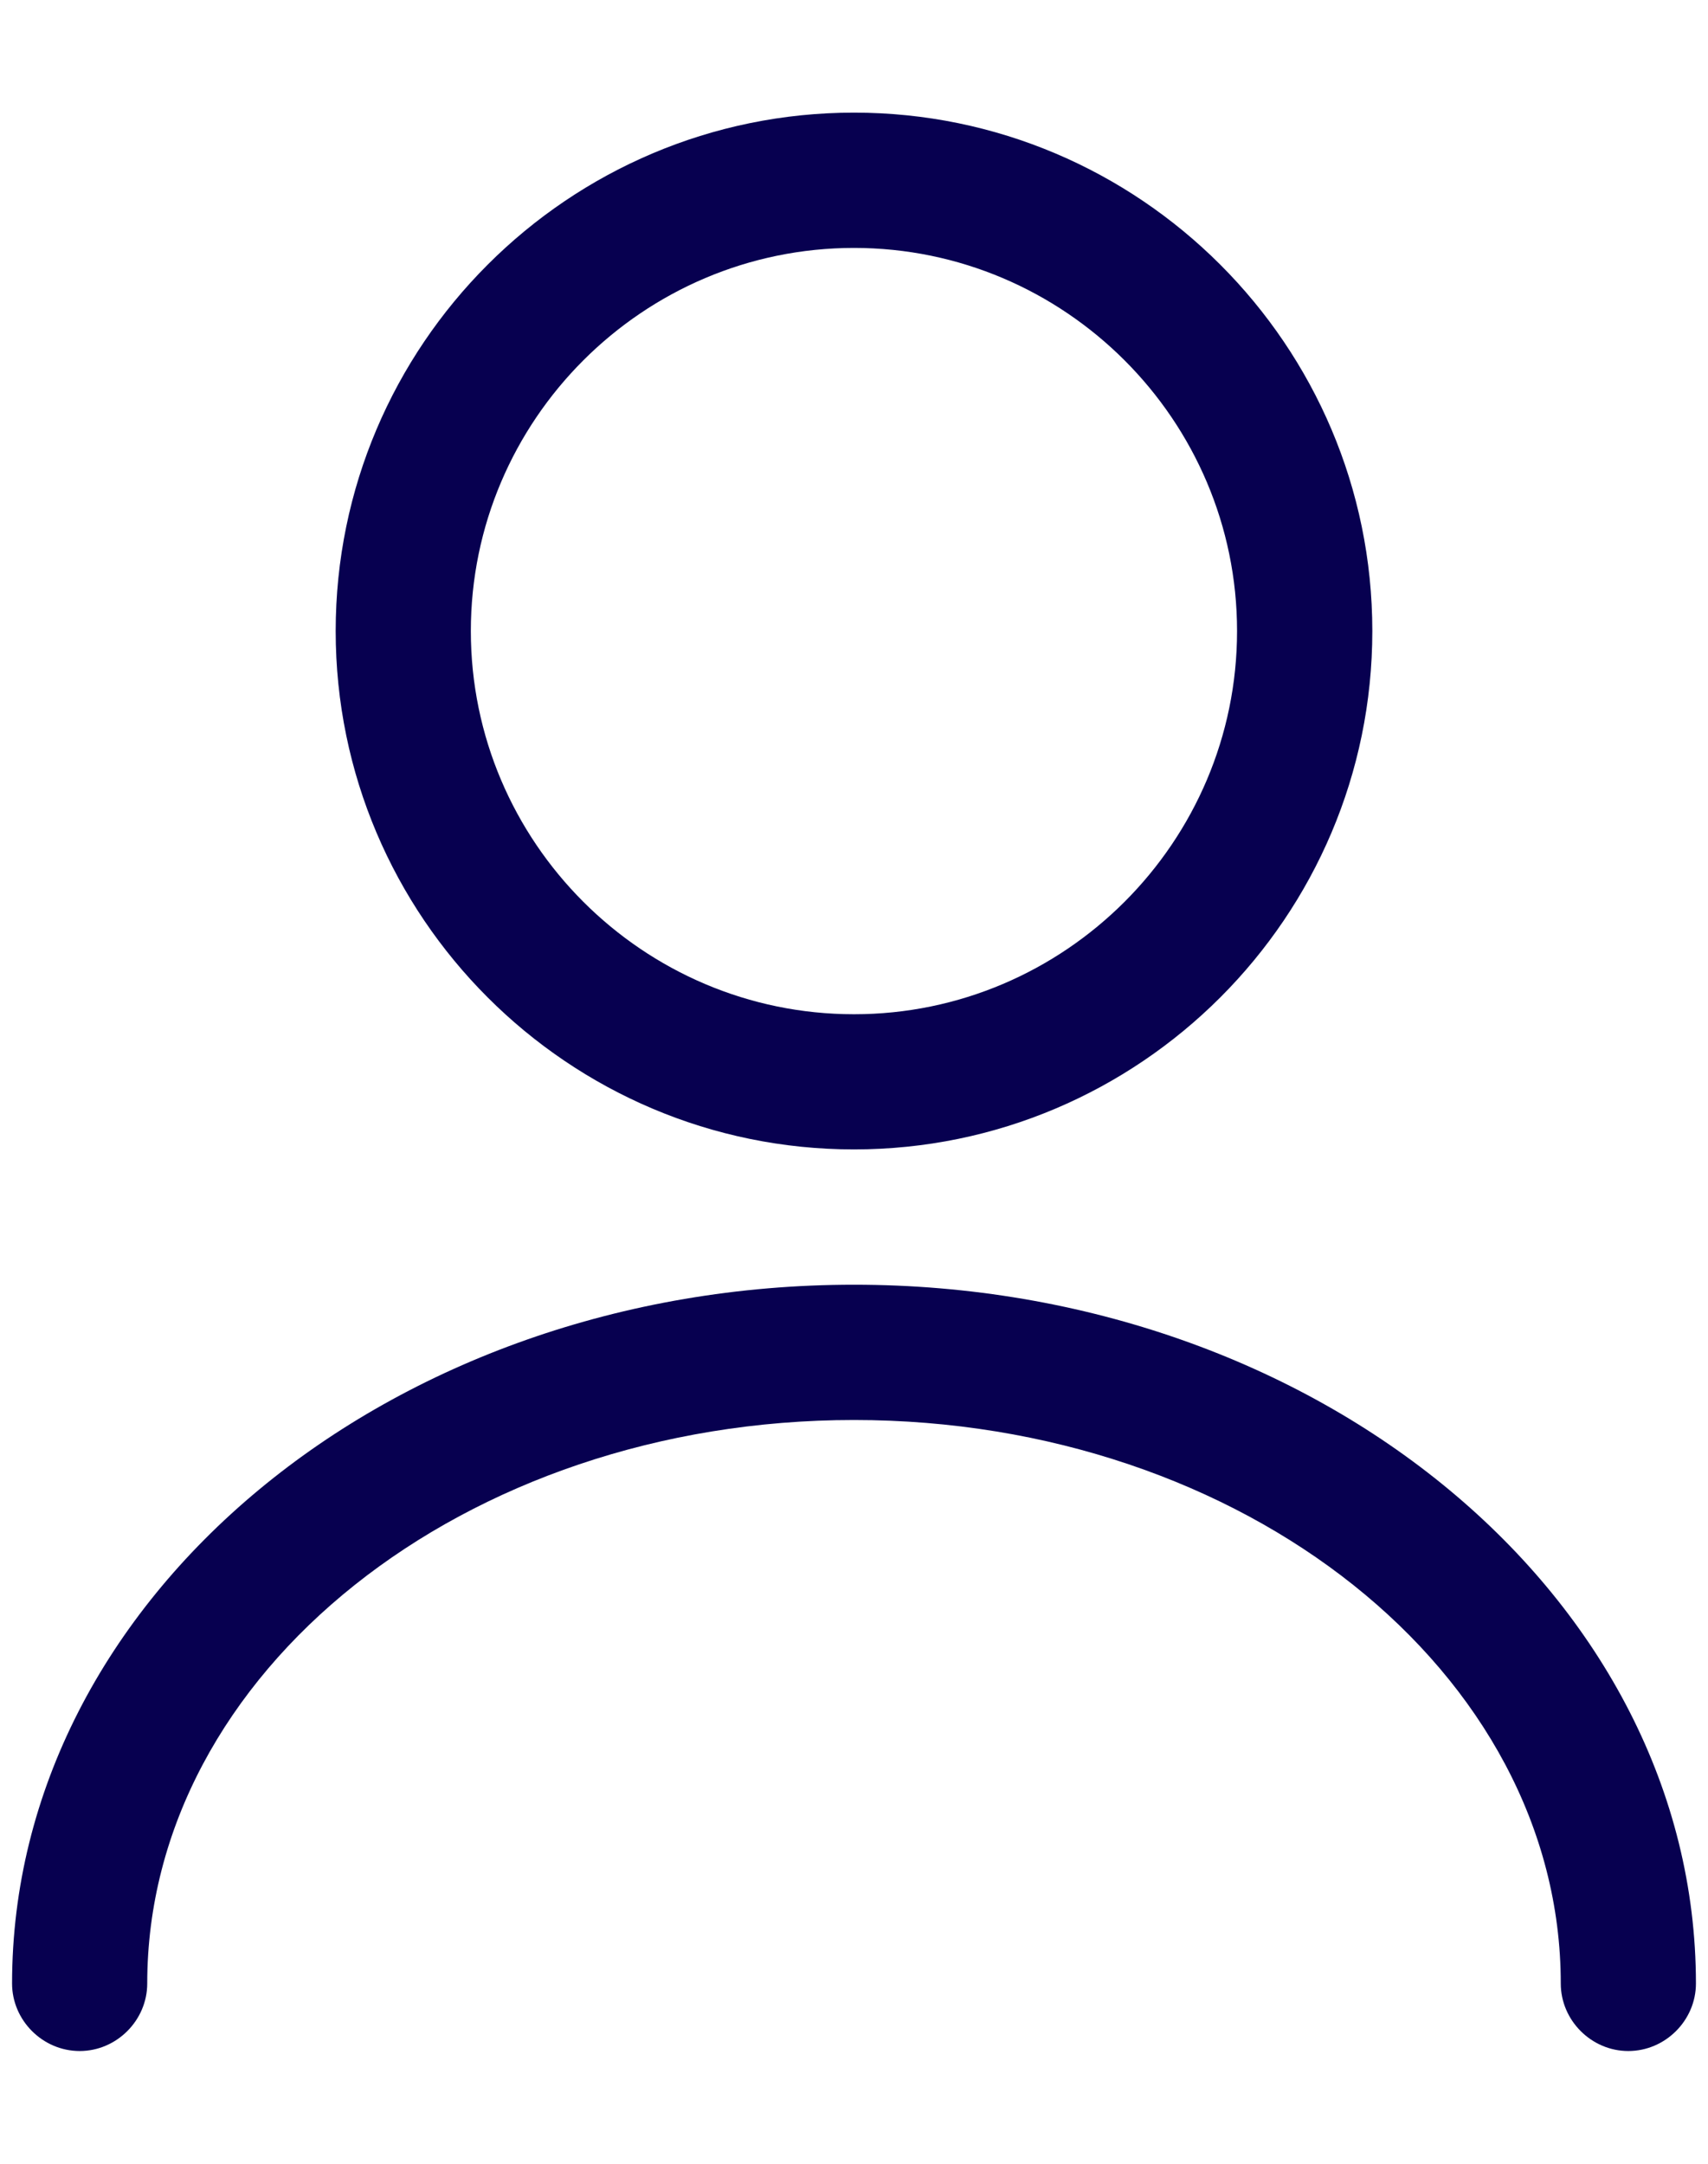 <svg width="15" height="19" viewBox="0 0 15 19" fill="none" xmlns="http://www.w3.org/2000/svg">
<path d="M7.5 10.093C4.99 10.093 2.948 8.051 2.948 5.541C2.948 3.032 4.99 0.989 7.5 0.989C10.009 0.989 12.052 3.032 12.052 5.541C12.052 8.051 10.009 10.093 7.5 10.093ZM7.5 2.177C5.647 2.177 4.135 3.689 4.135 5.541C4.135 7.394 5.647 8.906 7.5 8.906C9.352 8.906 10.864 7.394 10.864 5.541C10.864 3.689 9.352 2.177 7.5 2.177Z" fill="#070050"/>
<path d="M14.3 18.01C13.976 18.01 13.707 17.741 13.707 17.417C13.707 14.685 10.92 12.469 7.5 12.469C4.08 12.469 1.293 14.685 1.293 17.417C1.293 17.741 1.024 18.01 0.7 18.01C0.375 18.01 0.106 17.741 0.106 17.417C0.106 14.036 3.423 11.281 7.5 11.281C11.577 11.281 14.894 14.036 14.894 17.417C14.894 17.741 14.625 18.01 14.3 18.01Z" fill="#070050"/>
</svg>
